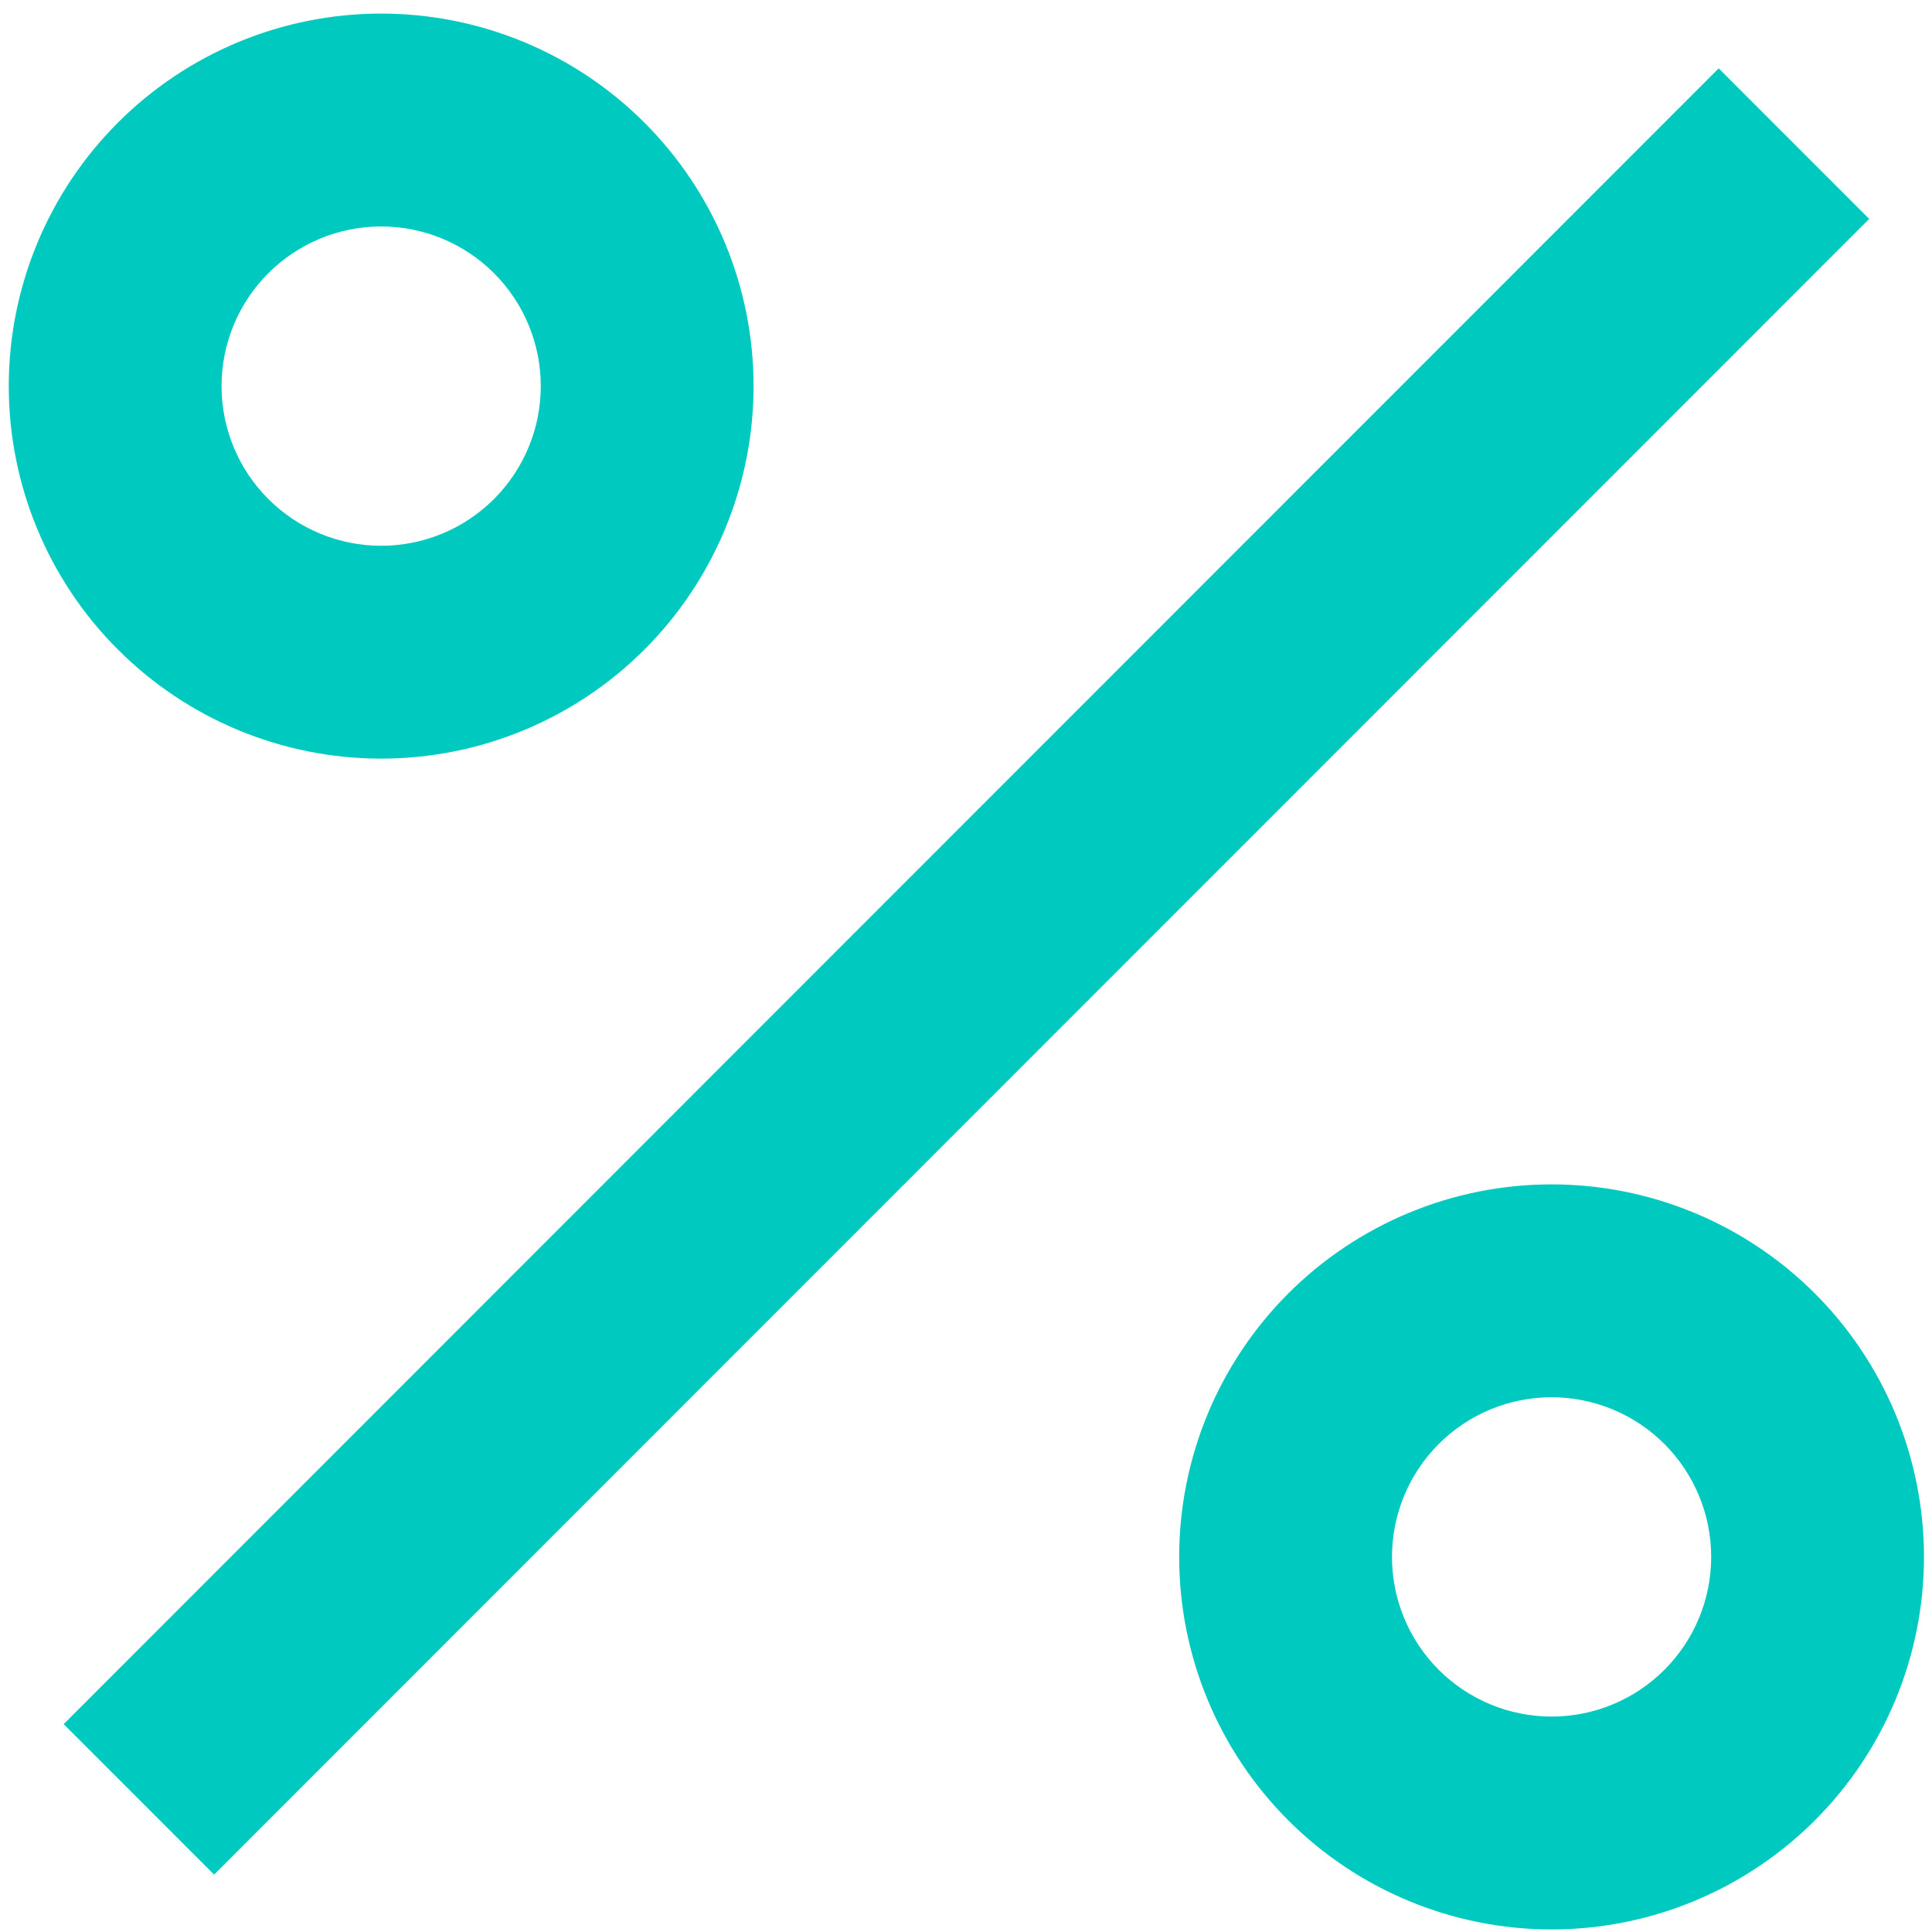 <svg width="65" height="65" viewBox="0 0 65 65" fill="none" xmlns="http://www.w3.org/2000/svg">
<path d="M52.201 64.914C48.879 64.914 45.692 63.593 43.342 61.243C40.992 58.893 39.672 55.705 39.672 52.38C39.672 49.057 40.992 45.869 43.342 43.518C45.692 41.168 48.879 39.847 52.201 39.847C55.524 39.847 58.711 41.168 61.061 43.518C63.41 45.869 64.73 49.057 64.73 52.38C64.73 55.705 63.41 58.893 61.061 61.243C58.711 63.593 55.524 64.914 52.201 64.914ZM52.201 57.752C53.626 57.752 54.991 57.186 55.998 56.179C57.005 55.172 57.571 53.805 57.571 52.38C57.571 50.956 57.005 49.59 55.998 48.582C54.991 47.575 53.626 47.009 52.201 47.009C50.777 47.009 49.411 47.575 48.404 48.582C47.397 49.59 46.832 50.956 46.832 52.38C46.832 53.805 47.397 55.172 48.404 56.179C49.411 57.186 50.777 57.752 52.201 57.752ZM12.824 25.523C11.179 25.523 9.549 25.199 8.029 24.569C6.509 23.94 5.128 23.016 3.965 21.852C2.801 20.689 1.878 19.307 1.249 17.786C0.619 16.266 0.295 14.636 0.295 12.99C0.295 11.344 0.619 9.714 1.249 8.194C1.878 6.673 2.801 5.292 3.965 4.128C5.128 2.964 6.509 2.041 8.029 1.411C9.549 0.781 11.179 0.457 12.824 0.457C16.147 0.457 19.334 1.777 21.683 4.128C24.033 6.478 25.353 9.666 25.353 12.99C25.353 16.314 24.033 19.502 21.683 21.852C19.334 24.203 16.147 25.523 12.824 25.523ZM12.824 18.362C14.248 18.362 15.614 17.796 16.621 16.788C17.628 15.781 18.194 14.415 18.194 12.99C18.194 11.566 17.628 10.199 16.621 9.192C15.614 8.185 14.248 7.619 12.824 7.619C11.4 7.619 10.034 8.185 9.027 9.192C8.02 10.199 7.454 11.566 7.454 12.99C7.454 14.415 8.02 15.781 9.027 16.788C10.034 17.796 11.4 18.362 12.824 18.362ZM57.825 2.301L62.887 7.364L7.204 63.07L2.142 58.006L57.822 2.301H57.825Z" fill="#00CABF"/>
</svg>
